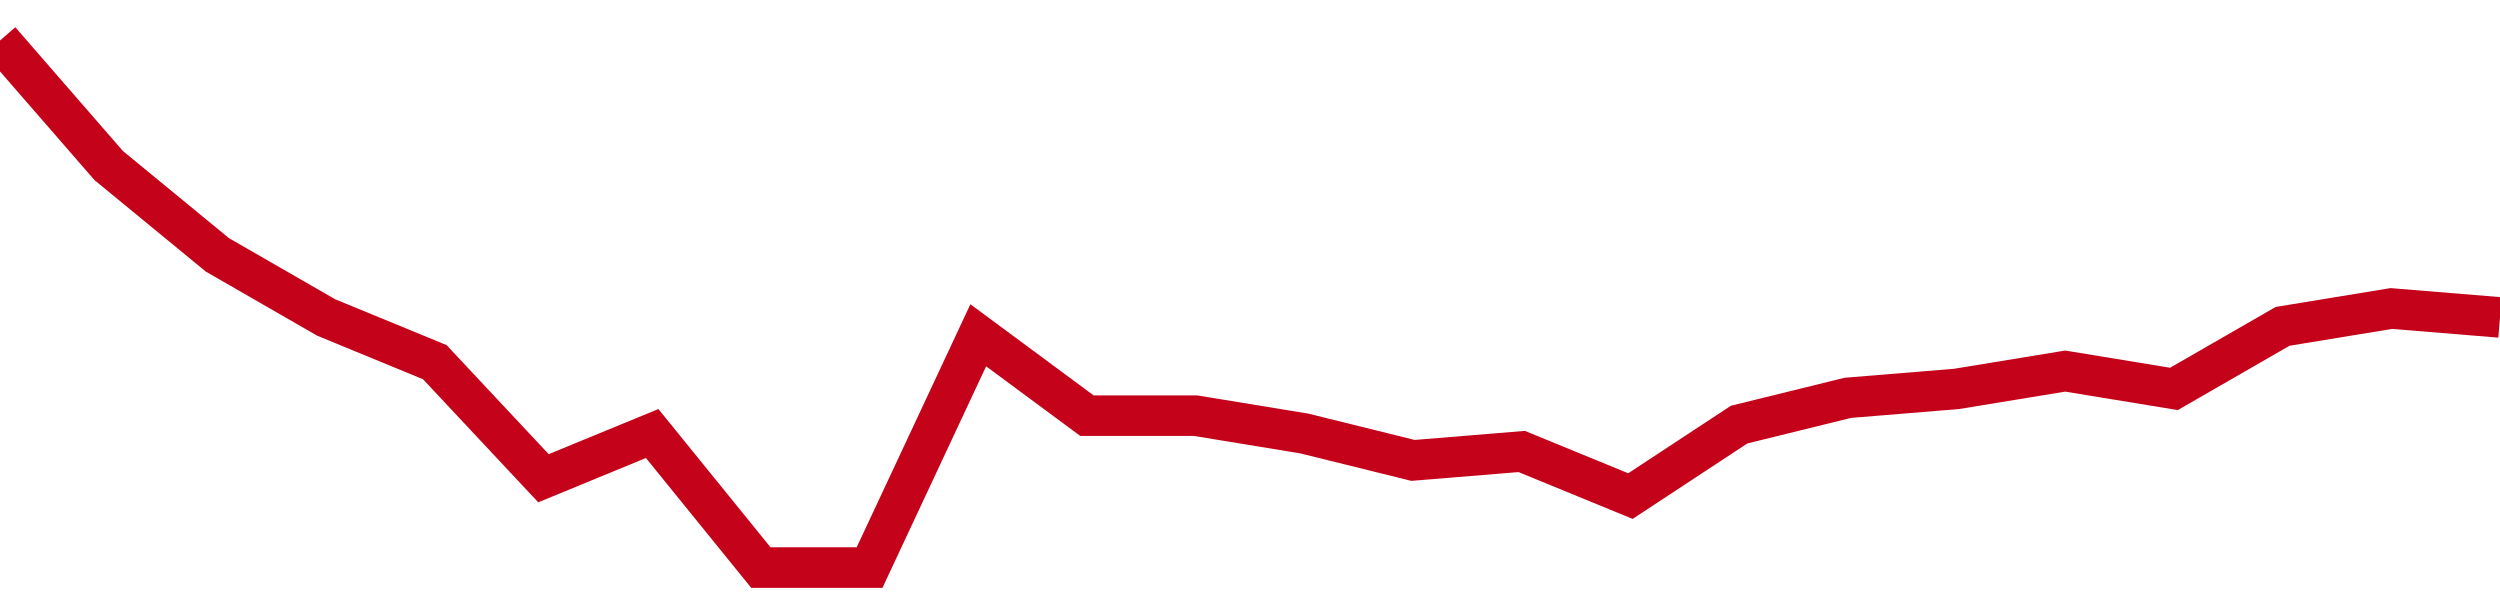 <!-- Generated with https://github.com/jxxe/sparkline/ --><svg viewBox="0 0 185 45" class="sparkline" xmlns="http://www.w3.org/2000/svg"><path class="sparkline--fill" d="M 0 3 L 0 3 L 8.043 12.25 L 16.087 18.86 L 24.13 23.49 L 32.174 26.8 L 40.217 35.39 L 48.261 32.08 L 56.304 42 L 64.348 42 L 72.391 24.81 L 80.435 30.76 L 88.478 30.76 L 96.522 32.08 L 104.565 34.07 L 112.609 33.41 L 120.652 36.71 L 128.696 31.42 L 136.739 29.44 L 144.783 28.78 L 152.826 27.46 L 160.87 28.78 L 168.913 24.15 L 176.957 22.83 L 185 23.49 V 45 L 0 45 Z" stroke="none" fill="none" ></path><path class="sparkline--line" d="M 0 3 L 0 3 L 8.043 12.25 L 16.087 18.86 L 24.13 23.49 L 32.174 26.8 L 40.217 35.39 L 48.261 32.08 L 56.304 42 L 64.348 42 L 72.391 24.81 L 80.435 30.76 L 88.478 30.76 L 96.522 32.08 L 104.565 34.07 L 112.609 33.41 L 120.652 36.71 L 128.696 31.42 L 136.739 29.44 L 144.783 28.78 L 152.826 27.46 L 160.87 28.78 L 168.913 24.15 L 176.957 22.83 L 185 23.49" fill="none" stroke-width="3" stroke="#C4021A" ></path></svg>